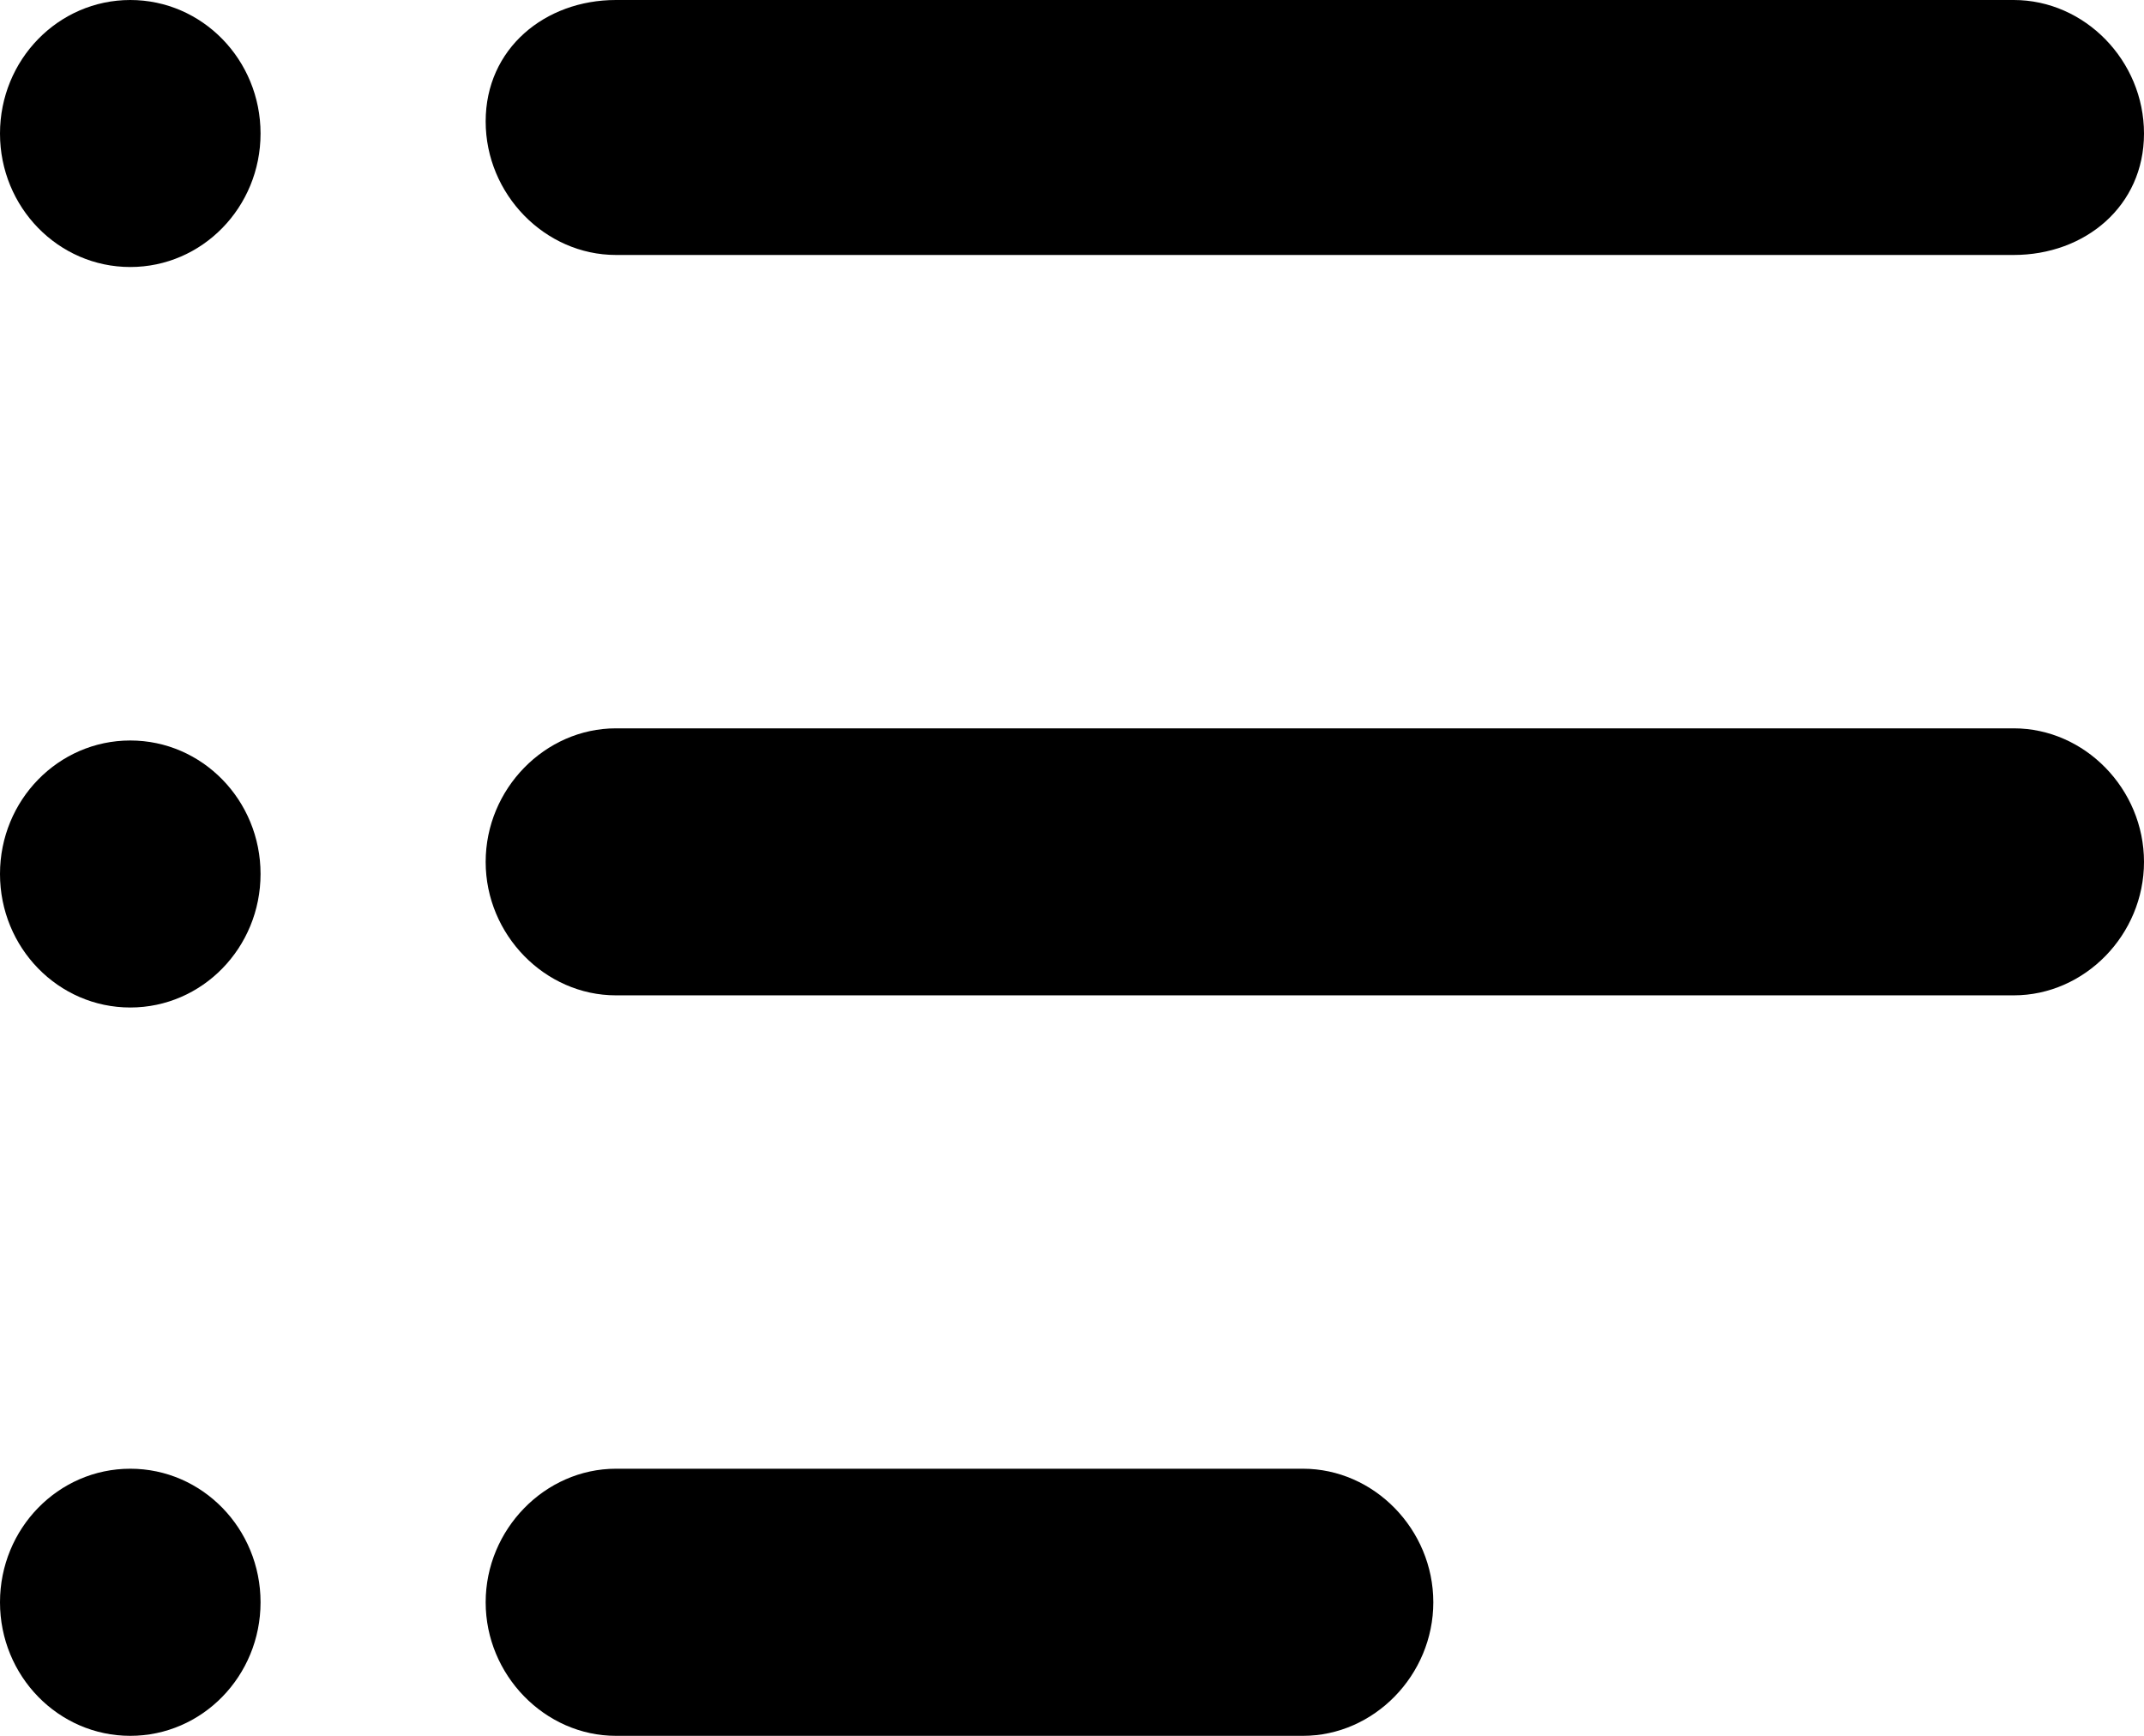 <svg width="21" height="17" viewBox="0 0 21 17" fill="none" xmlns="http://www.w3.org/2000/svg">
<path d="M19.724 2.497H6.033C5.337 2.497 4.757 1.902 4.757 1.189C4.757 0.476 5.337 0 6.033 0H19.724C20.42 0 21 0.594 21 1.308C21 2.021 20.42 2.497 19.724 2.497Z" fill="black"/>
<path d="M1.276 2.615C1.981 2.615 2.552 2.03 2.552 1.308C2.552 0.585 1.981 0 1.276 0C0.571 0 0 0.585 0 1.308C0 2.03 0.571 2.615 1.276 2.615Z" fill="black"/>
<path d="M19.724 9.748H6.033C5.337 9.748 4.757 9.154 4.757 8.441C4.757 7.727 5.337 7.133 6.033 7.133H19.724C20.42 7.133 21 7.727 21 8.441C21 9.154 20.42 9.748 19.724 9.748Z" fill="black"/>
<path d="M1.276 9.867C1.981 9.867 2.552 9.282 2.552 8.559C2.552 7.837 1.981 7.252 1.276 7.252C0.571 7.252 0 7.837 0 8.559C0 9.282 0.571 9.867 1.276 9.867Z" fill="black"/>
<path d="M12.762 17H6.033C5.337 17 4.757 16.405 4.757 15.692C4.757 14.979 5.337 14.384 6.033 14.384H12.762C13.459 14.384 14.039 14.979 14.039 15.692C14.039 16.405 13.459 17 12.762 17Z" fill="black"/>
<path d="M1.276 17C1.981 17 2.552 16.414 2.552 15.692C2.552 14.97 1.981 14.384 1.276 14.384C0.571 14.384 0 14.97 0 15.692C0 16.414 0.571 17 1.276 17Z" fill="black"/>
</svg>
